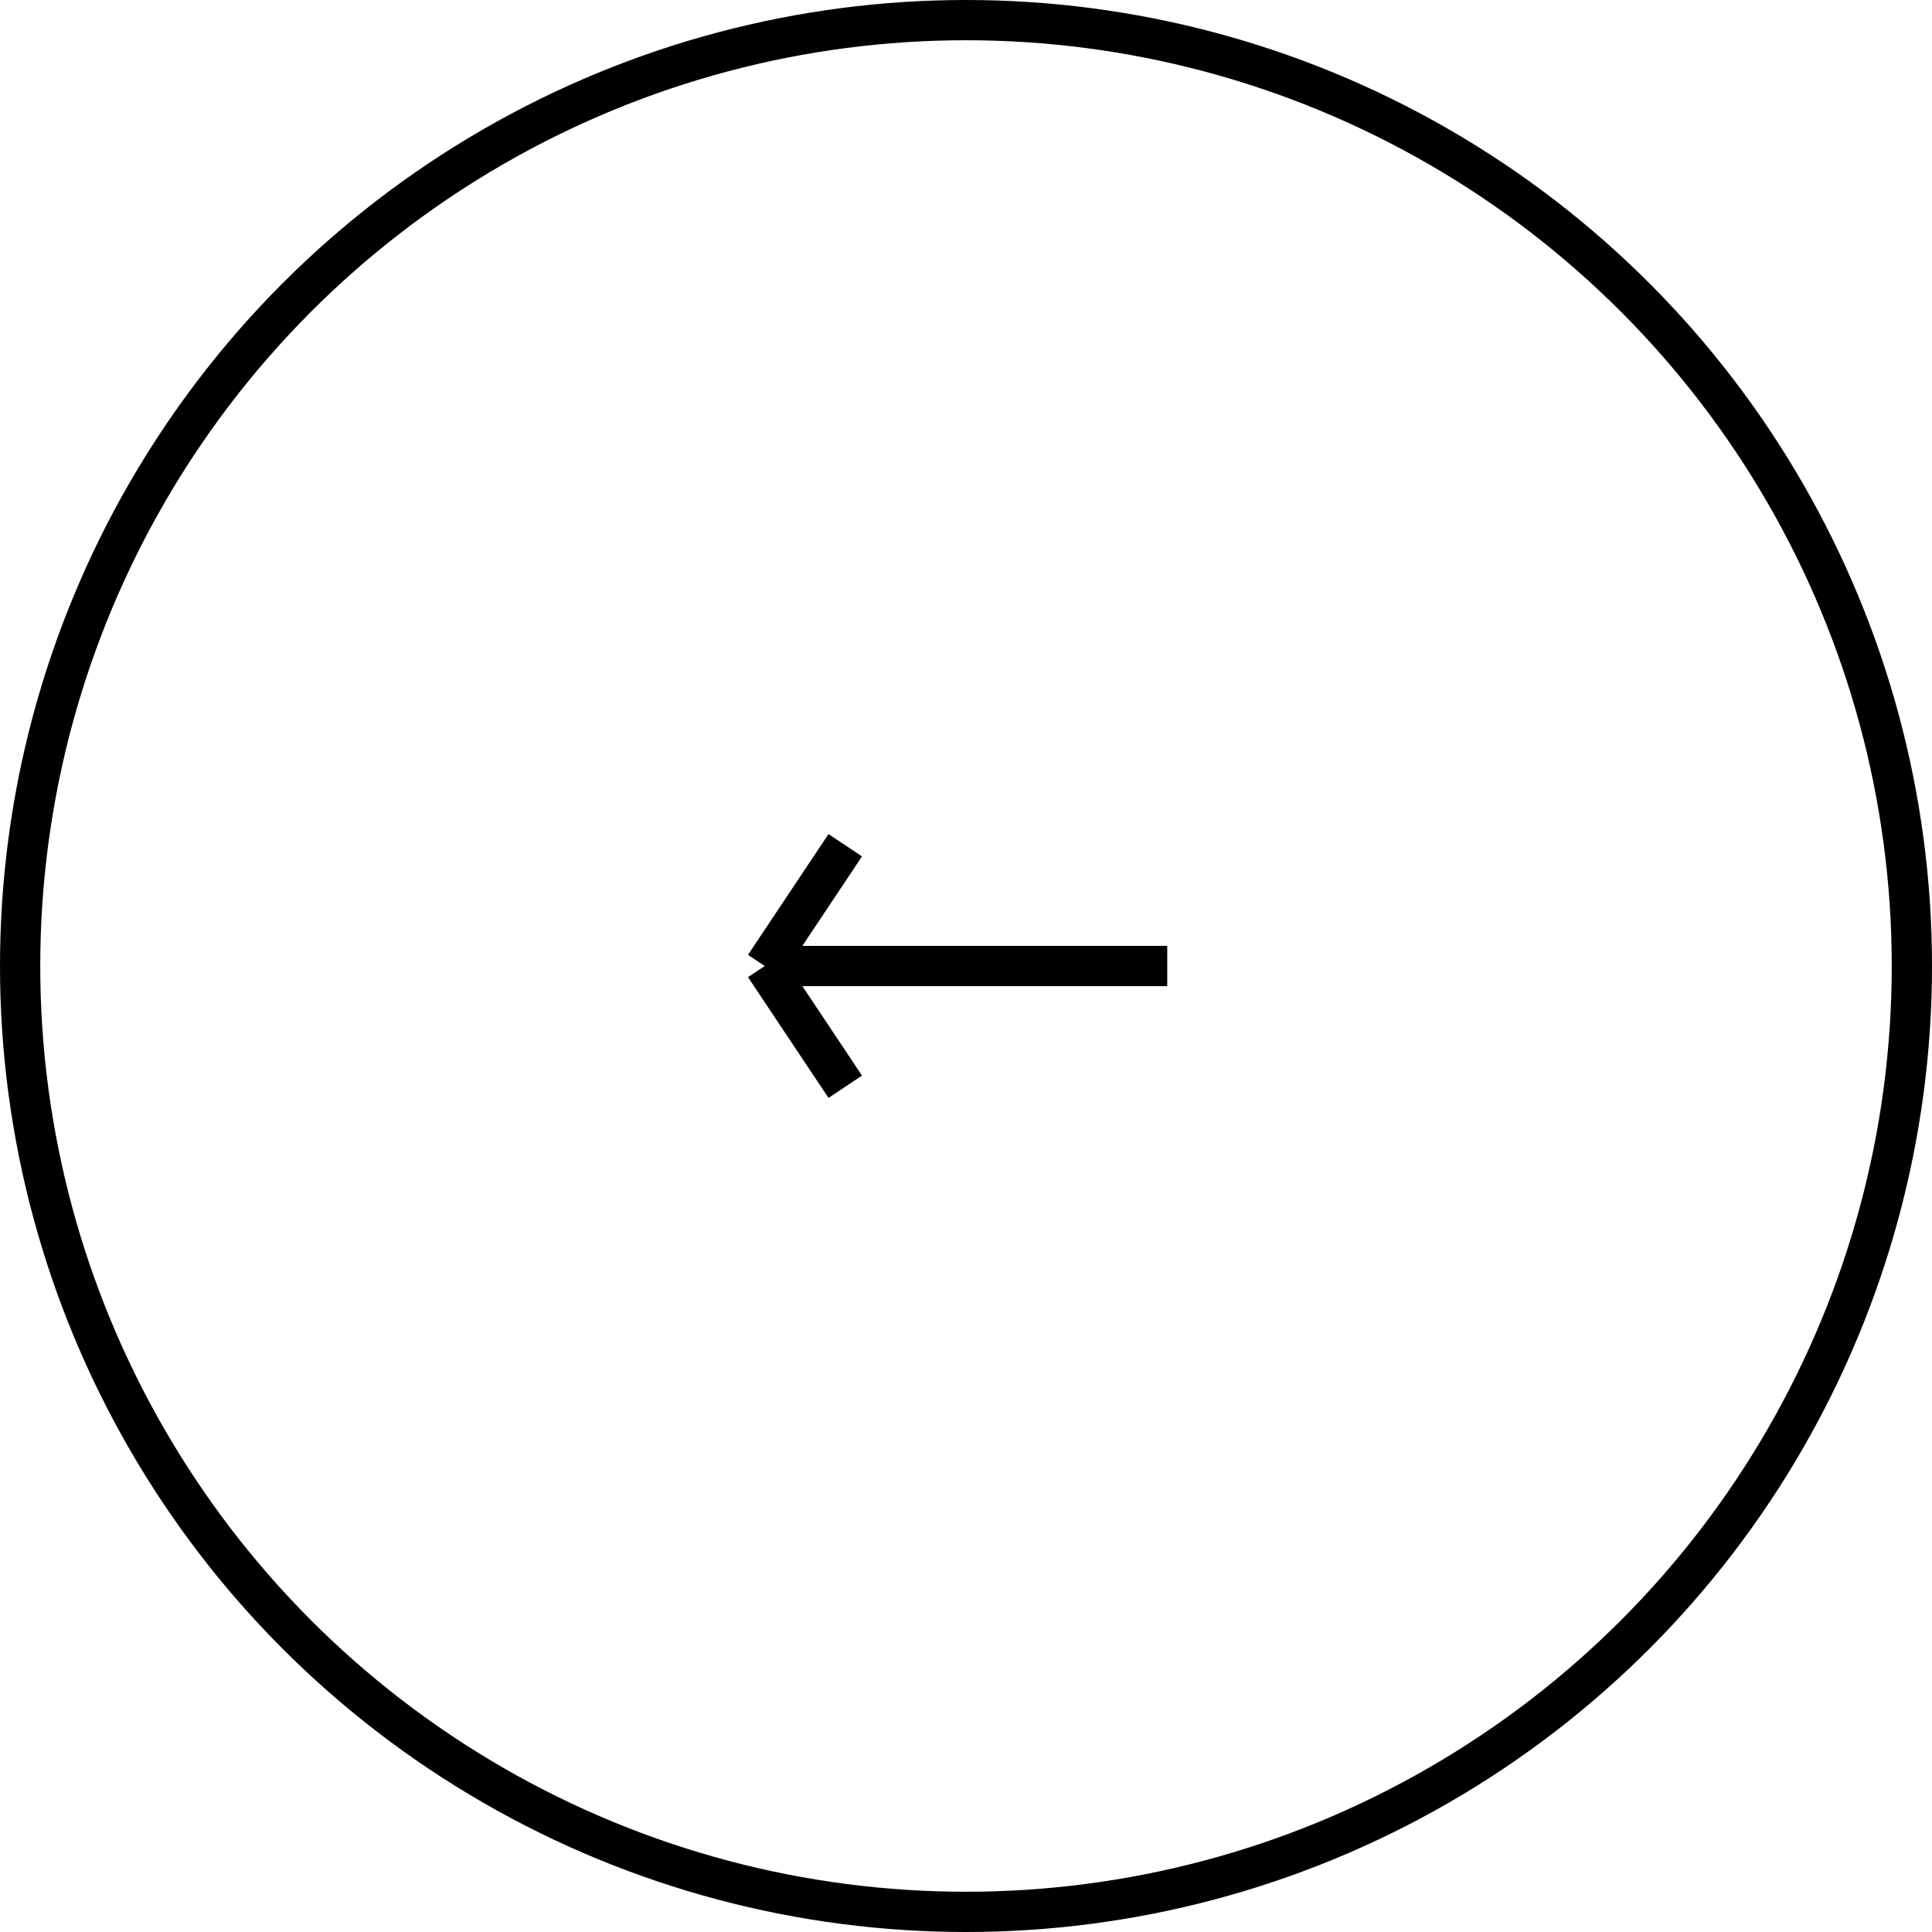 <svg fill="none" height="48" viewBox="0 0 48 48" width="48" xmlns="http://www.w3.org/2000/svg"><g stroke="#000"><circle cx="24" cy="24" r="23.5" transform="matrix(-1 0 0 1 48 0)"/><path d="m29 24h-10m0 0 2 3m-2-3 2-3"/></g></svg>